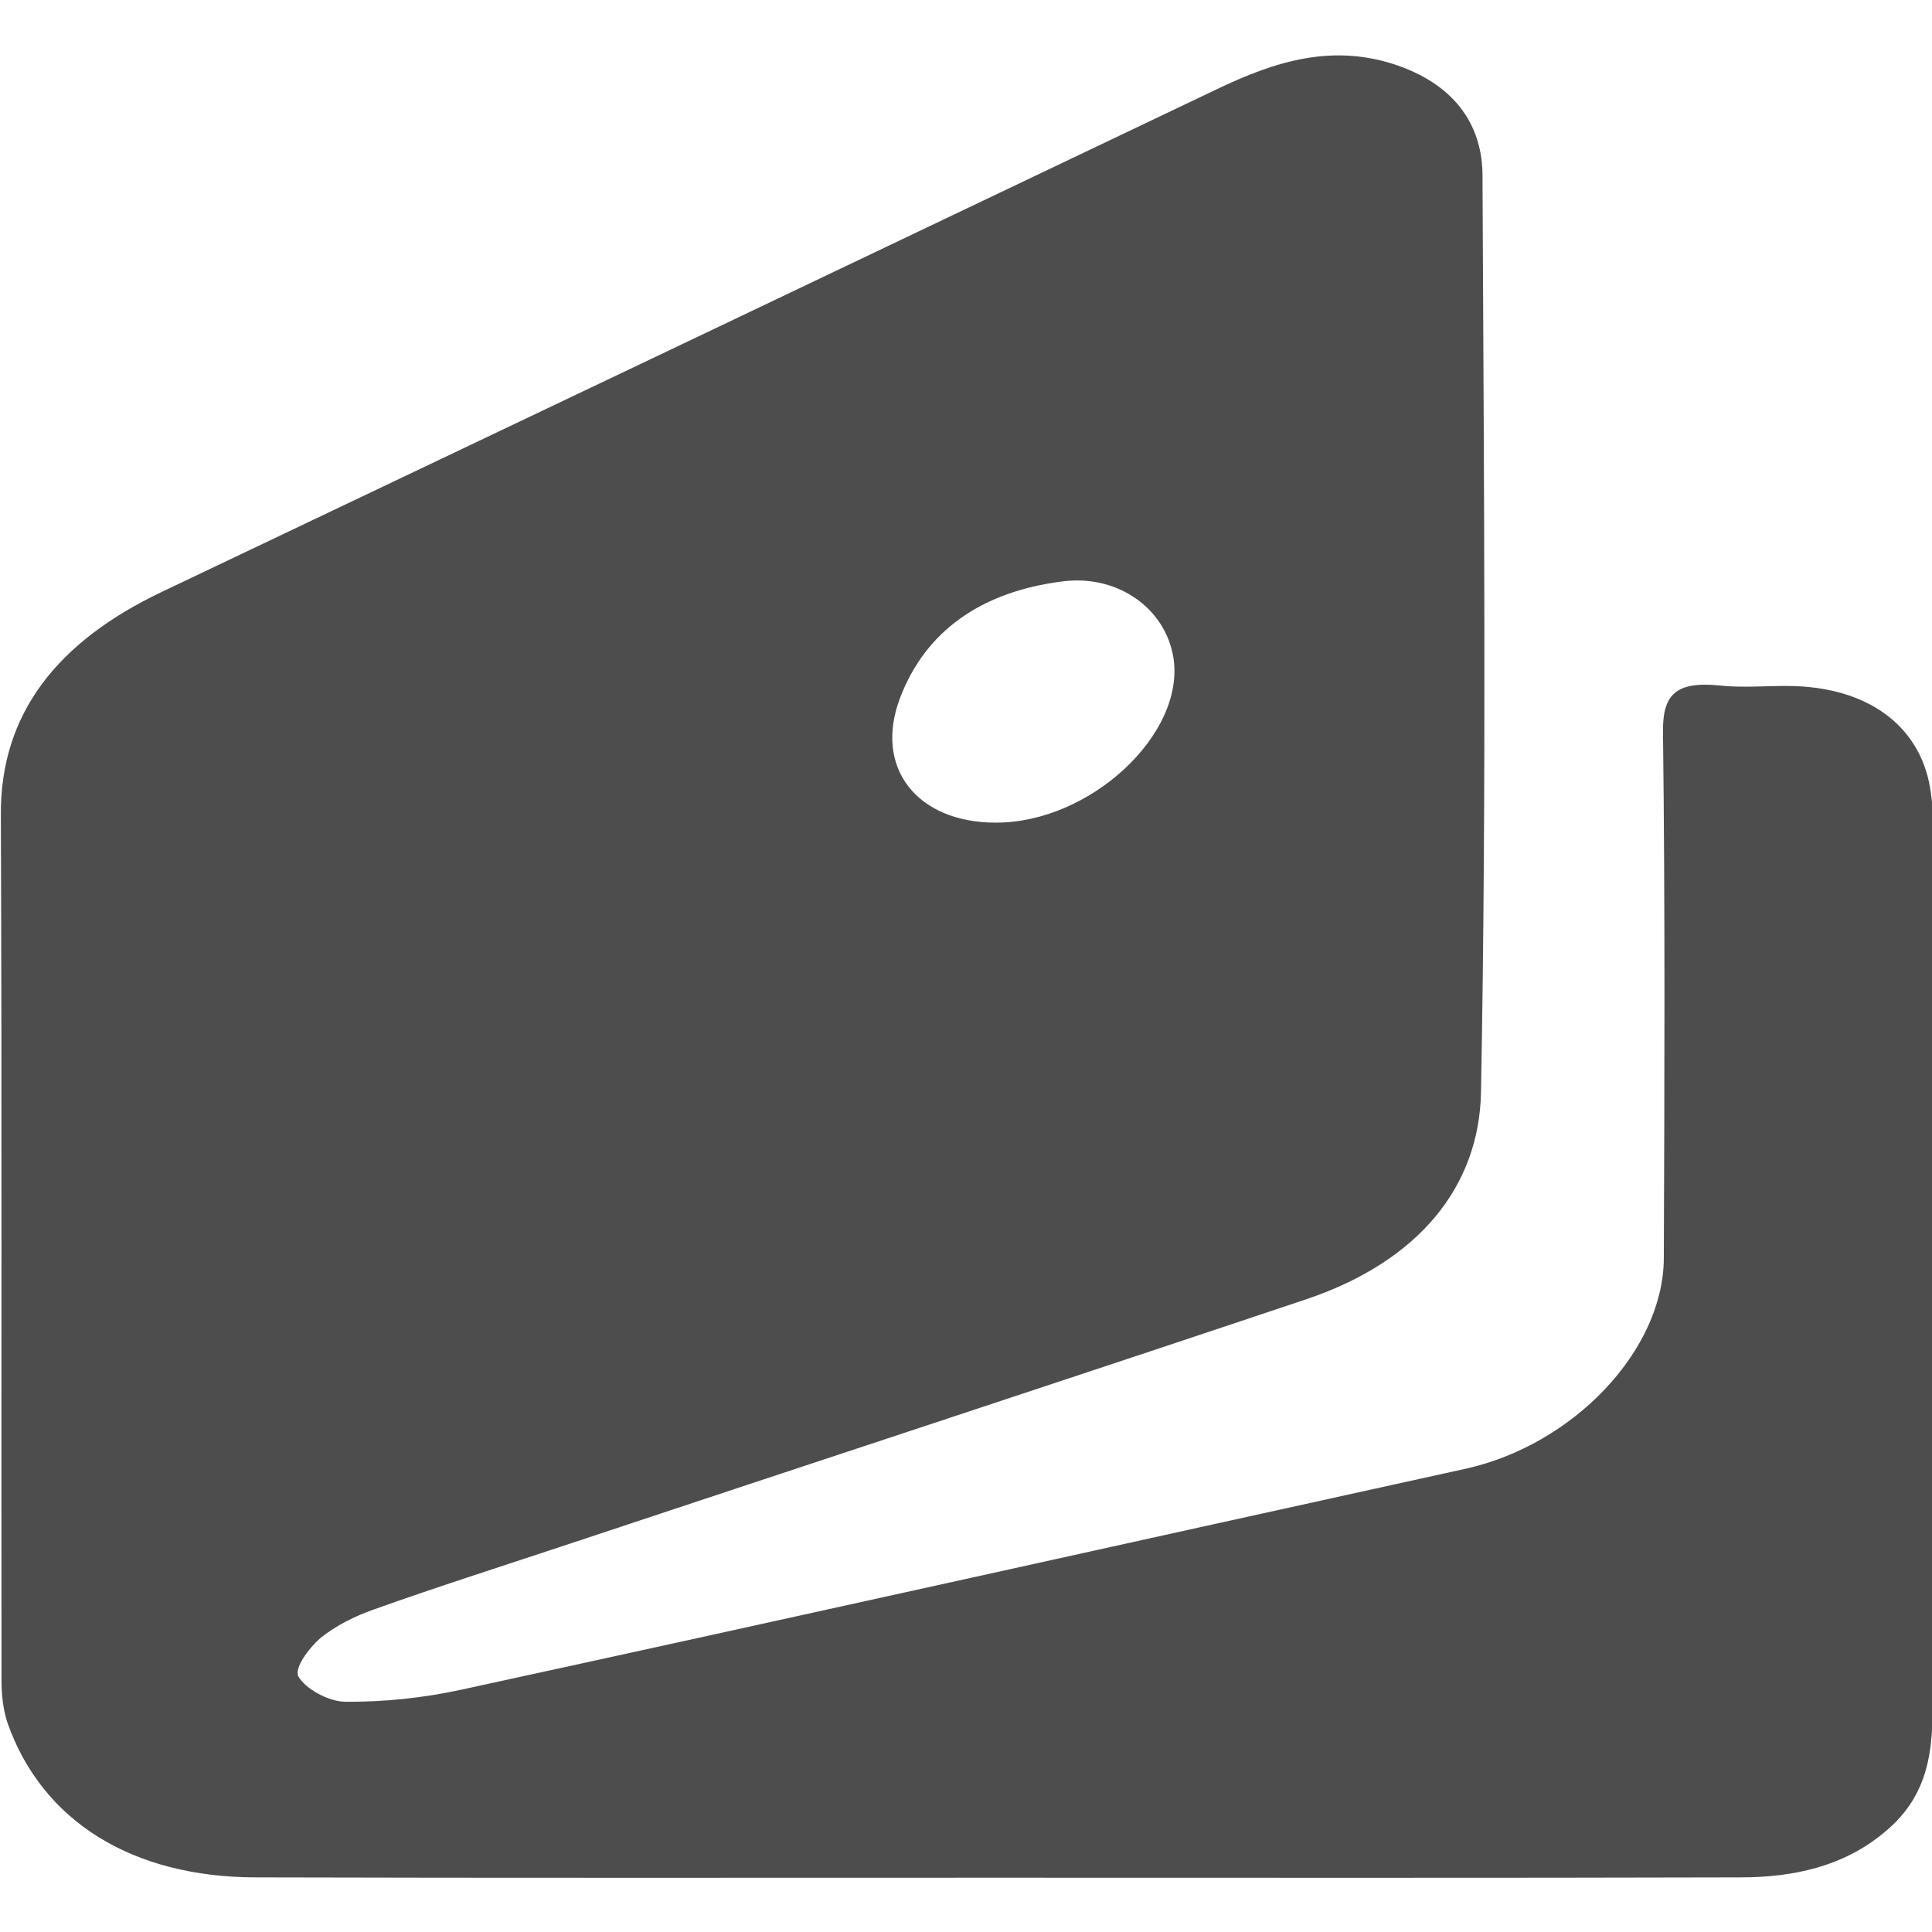 <?xml version="1.0" encoding="UTF-8" standalone="no"?>
<svg
   xmlns:dc="http://purl.org/dc/elements/1.1/"
   xmlns:cc="http://creativecommons.org/ns#"
   xmlns:rdf="http://www.w3.org/1999/02/22-rdf-syntax-ns#"
   xmlns:svg="http://www.w3.org/2000/svg"
   xmlns="http://www.w3.org/2000/svg"
   height="32"
   width="32"
   xml:space="preserve"
   viewBox="0 0 32 32"
   y="0px"
   x="0px"
   id="Capa_1"
   version="1.1"><defs
   id="defs113" />
<g
   transform="matrix(2.773,0,0,2.773,-104.079,-57.1)"
   id="g6"
   style="fill:#4d4d4d;fill-opacity:1">
	<g
   id="g4"
   style="fill:#4d4d4d;fill-opacity:1">
		<path
   id="path2"
   d="m 49.061,25.294 c -0.065,-0.375 -0.381,-0.6 -0.838,-0.605 -0.141,-0.002 -0.281,0.012 -0.418,-0.003 -0.27,-0.028 -0.341,0.062 -0.339,0.276 0.013,1.05 0.009,2.099 0.005,3.146 -0.003,0.549 -0.539,1.113 -1.183,1.256 -2,0.439 -3.998,0.885 -6,1.32 -0.225,0.049 -0.462,0.074 -0.691,0.072 -0.1,0 -0.238,-0.076 -0.281,-0.15 -0.028,-0.049 0.06,-0.168 0.129,-0.229 0.091,-0.074 0.207,-0.133 0.326,-0.174 0.367,-0.131 0.74,-0.25 1.111,-0.373 1.485,-0.494 2.973,-0.982 4.456,-1.479 0.669,-0.226 1.03,-0.672 1.041,-1.235 0.034,-1.824 0.017,-3.648 0.009,-5.474 0,-0.289 -0.15,-0.53 -0.494,-0.655 -0.396,-0.142 -0.744,-0.029 -1.088,0.135 -2.102,1.003 -4.203,2.004 -6.307,3.005 -0.619,0.295 -0.964,0.722 -0.961,1.33 0.007,1.725 0.002,3.447 0.004,5.17 0,0.086 0.009,0.174 0.036,0.256 0.207,0.586 0.744,0.922 1.486,0.922 1.479,0.004 2.963,0.002 4.443,0.002 1.475,0 2.945,0.002 4.42,-0.002 0.32,0 0.615,-0.066 0.855,-0.264 0.311,-0.25 0.295,-0.568 0.295,-0.885 0.003,-1.68 0.003,-3.358 0.001,-5.041 0.003,-0.105 10e-4,-0.215 -0.017,-0.321 z m -6.15,-0.539 c 0.149,-0.387 0.474,-0.629 0.97,-0.691 0.328,-0.042 0.614,0.161 0.661,0.457 0.071,0.456 -0.499,0.986 -1.062,0.984 -0.47,0 -0.732,-0.329 -0.569,-0.75 z"
   style="fill:#4d4d4d;fill-opacity:1" />
	</g>
</g>












<g
   transform="translate(-19.237,1.44)"
   id="g80">
</g>
<g
   transform="translate(-19.237,1.44)"
   id="g82">
</g>
<g
   transform="translate(-19.237,1.44)"
   id="g84">
</g>
<g
   transform="translate(-19.237,1.44)"
   id="g86">
</g>
<g
   transform="translate(-19.237,1.44)"
   id="g88">
</g>
<g
   transform="translate(-19.237,1.44)"
   id="g90">
</g>
<g
   transform="translate(-19.237,1.44)"
   id="g92">
</g>
<g
   transform="translate(-19.237,1.44)"
   id="g94">
</g>
<g
   transform="translate(-19.237,1.44)"
   id="g96">
</g>
<g
   transform="translate(-19.237,1.44)"
   id="g98">
</g>
<g
   transform="translate(-19.237,1.44)"
   id="g100">
</g>
<g
   transform="translate(-19.237,1.44)"
   id="g102">
</g>
<g
   transform="translate(-19.237,1.44)"
   id="g104">
</g>
<g
   transform="translate(-19.237,1.44)"
   id="g106">
</g>
<g
   transform="translate(-19.237,1.44)"
   id="g108">
</g>
</svg>